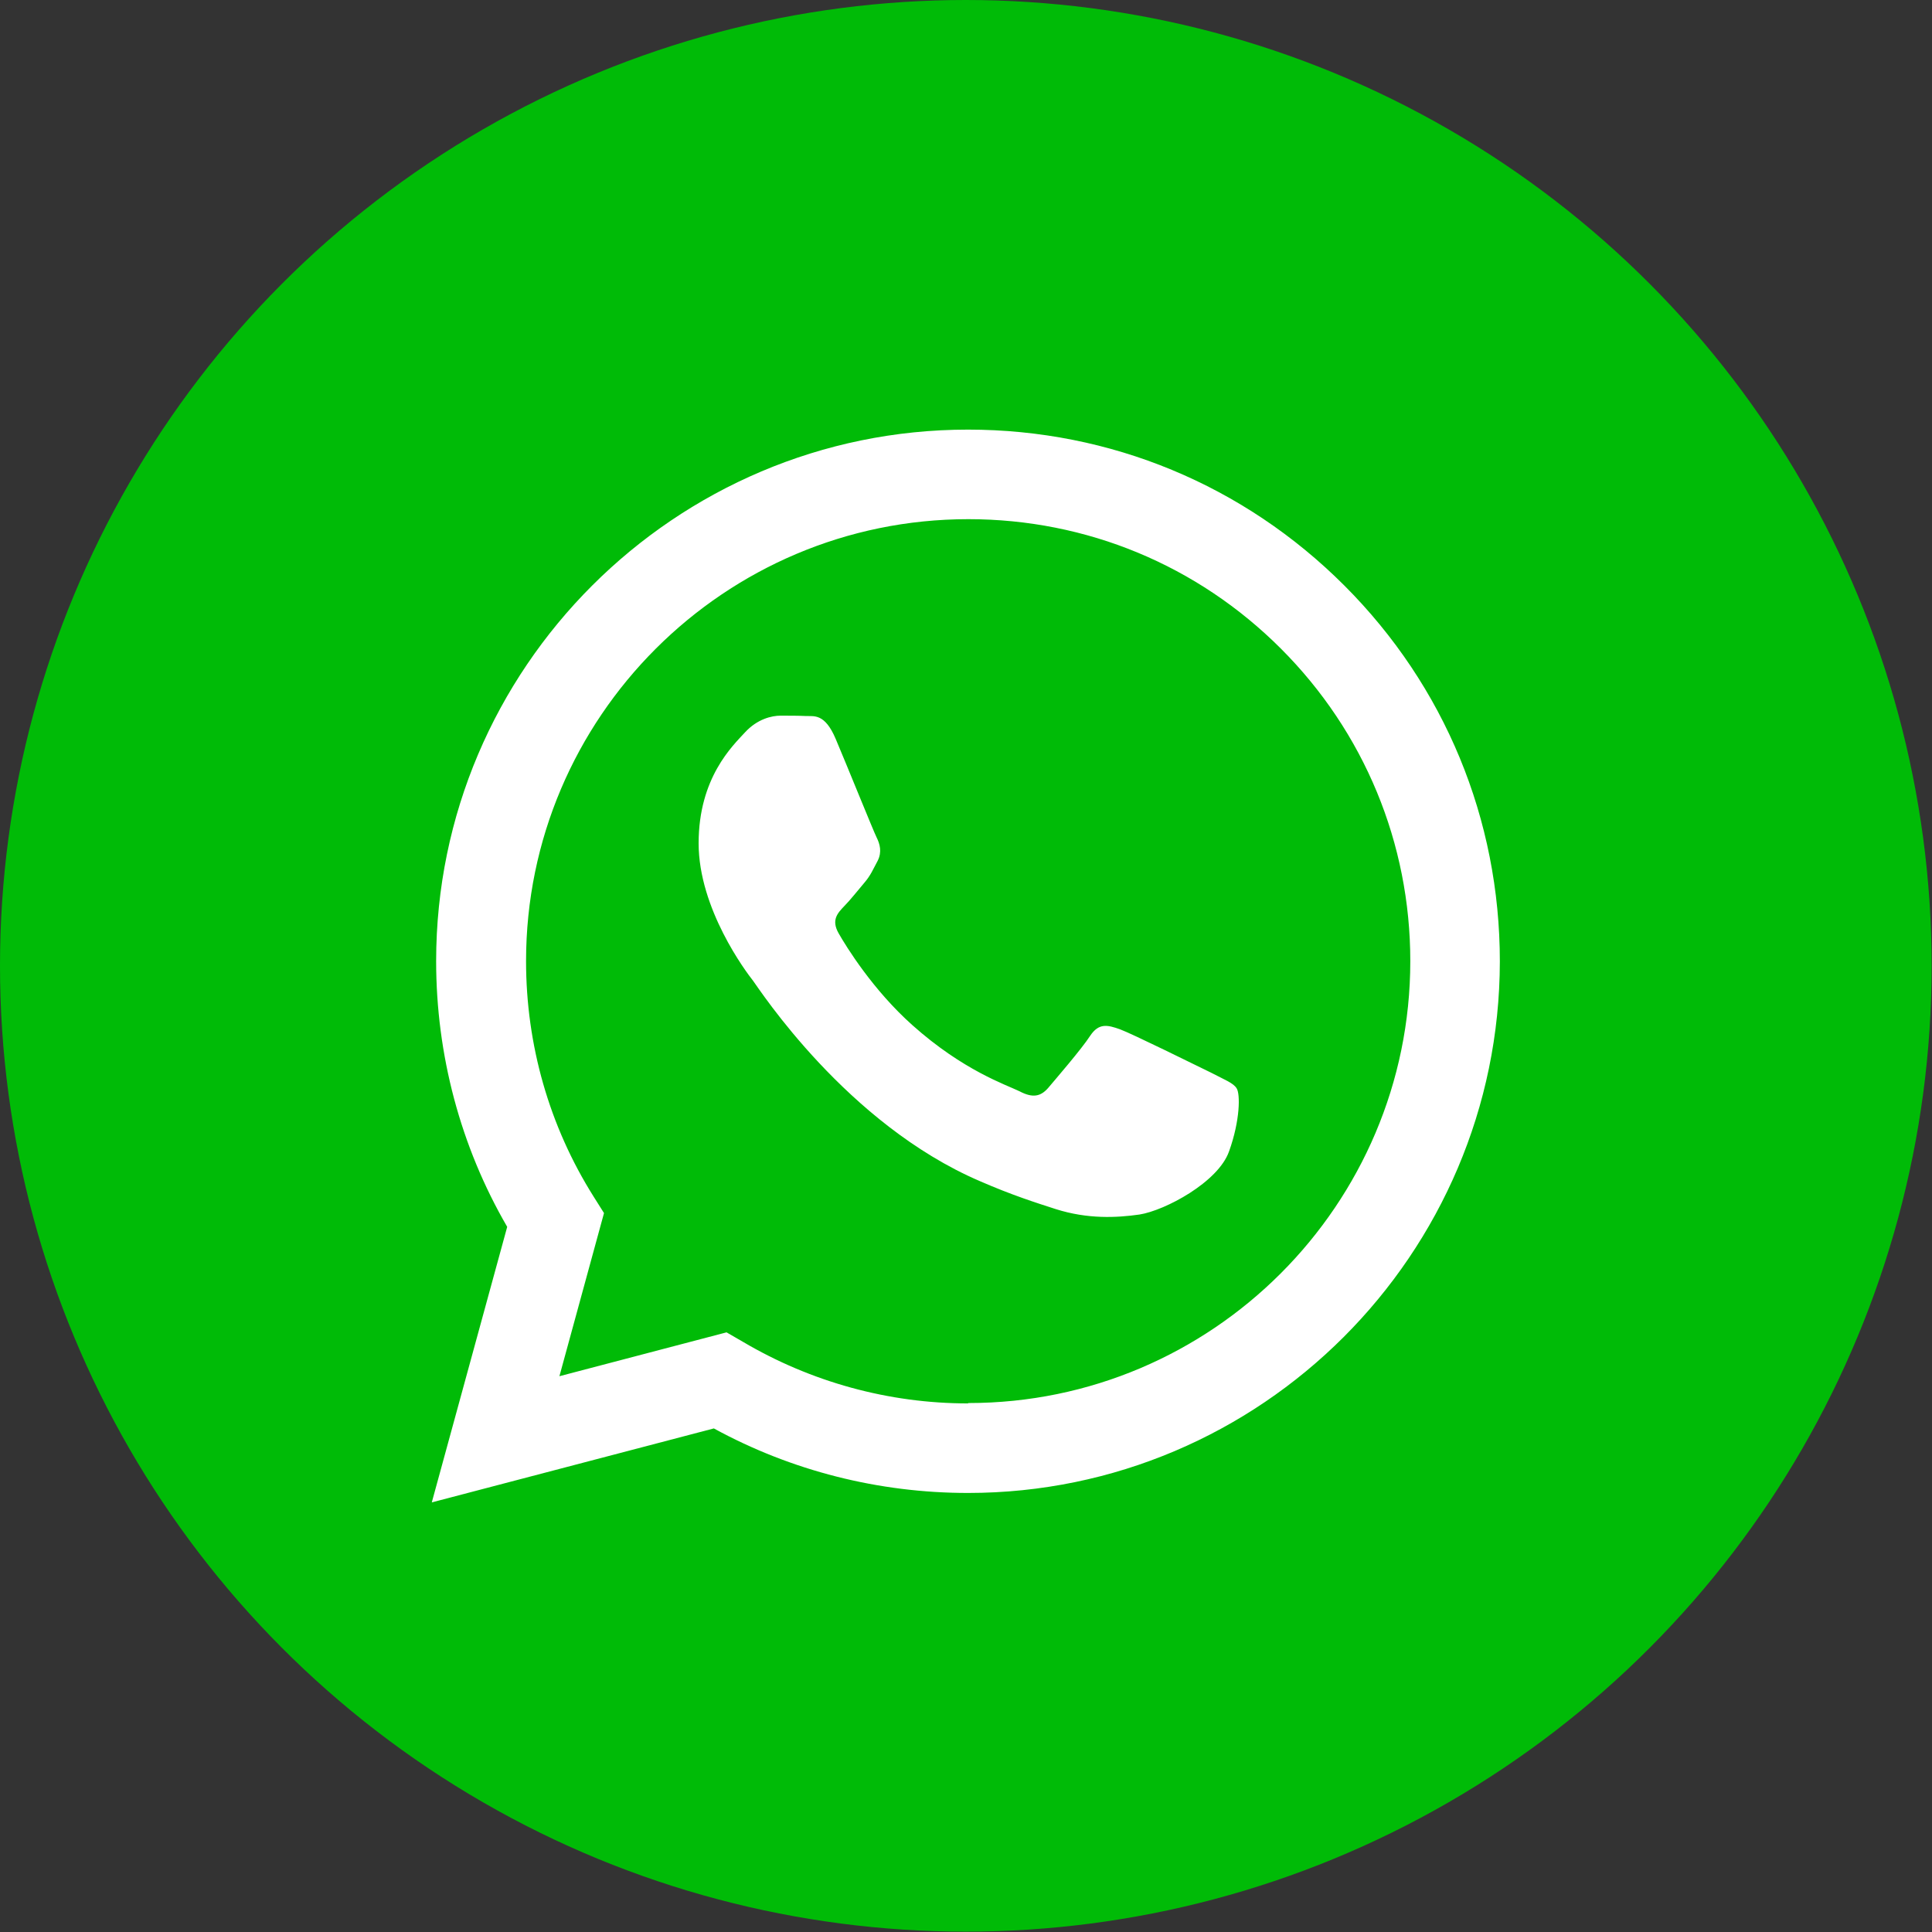 <svg xmlns="http://www.w3.org/2000/svg" id="Capa_2" data-name="Capa 2" viewBox="0 0 53.29 53.29"><rect x="0" y="0" width="53.29" height="53.29" fill="#333333" stroke="none"/><defs><style>      .cls-1 {        fill: #fff;        fill-rule: evenodd;      }      .cls-2 {        fill: #00bb07;      }    </style></defs><g id="Capa_1-2" data-name="Capa 1"><circle class="cls-2" cx="26.64" cy="26.64" r="26.64"></circle><g id="WA_Logo" data-name="WA Logo"><path class="cls-1" d="M37.08,16.15c-2.77-2.77-6.45-4.3-10.38-4.3-8.08,0-14.67,6.58-14.67,14.66,0,2.58,.67,5.11,1.96,7.33l-2.08,7.6,7.78-2.04c2.14,1.17,4.55,1.78,7.01,1.78h0c8.08,0,14.66-6.58,14.67-14.66,0-3.92-1.52-7.6-4.29-10.37Zm-10.38,22.56h0c-2.19,0-4.33-.59-6.21-1.7l-.45-.26-4.61,1.21,1.23-4.5-.29-.46c-1.22-1.94-1.86-4.18-1.86-6.49,0-6.72,5.47-12.19,12.2-12.19,3.26,0,6.32,1.27,8.62,3.57s3.57,5.37,3.57,8.62c0,6.72-5.47,12.19-12.19,12.19Zm6.69-9.13c-.37-.18-2.17-1.07-2.5-1.19-.34-.12-.58-.18-.82,.18-.24,.37-.95,1.19-1.16,1.44-.21,.24-.43,.28-.79,.09-.37-.18-1.55-.57-2.95-1.82-1.09-.97-1.83-2.17-2.04-2.54-.21-.37-.02-.56,.16-.75,.16-.16,.37-.43,.55-.64,.18-.21,.24-.37,.37-.61,.12-.24,.06-.46-.03-.64-.09-.18-.82-1.99-1.13-2.72-.3-.71-.6-.62-.82-.63-.21-.01-.46-.01-.7-.01s-.64,.09-.98,.46c-.34,.37-1.28,1.25-1.28,3.06s1.31,3.55,1.5,3.79c.18,.24,2.58,3.95,6.26,5.53,.87,.38,1.56,.6,2.09,.77,.88,.28,1.68,.24,2.31,.15,.7-.11,2.17-.89,2.47-1.74,.31-.86,.31-1.59,.21-1.74-.09-.15-.34-.24-.7-.43Z"></path></g></g></svg>